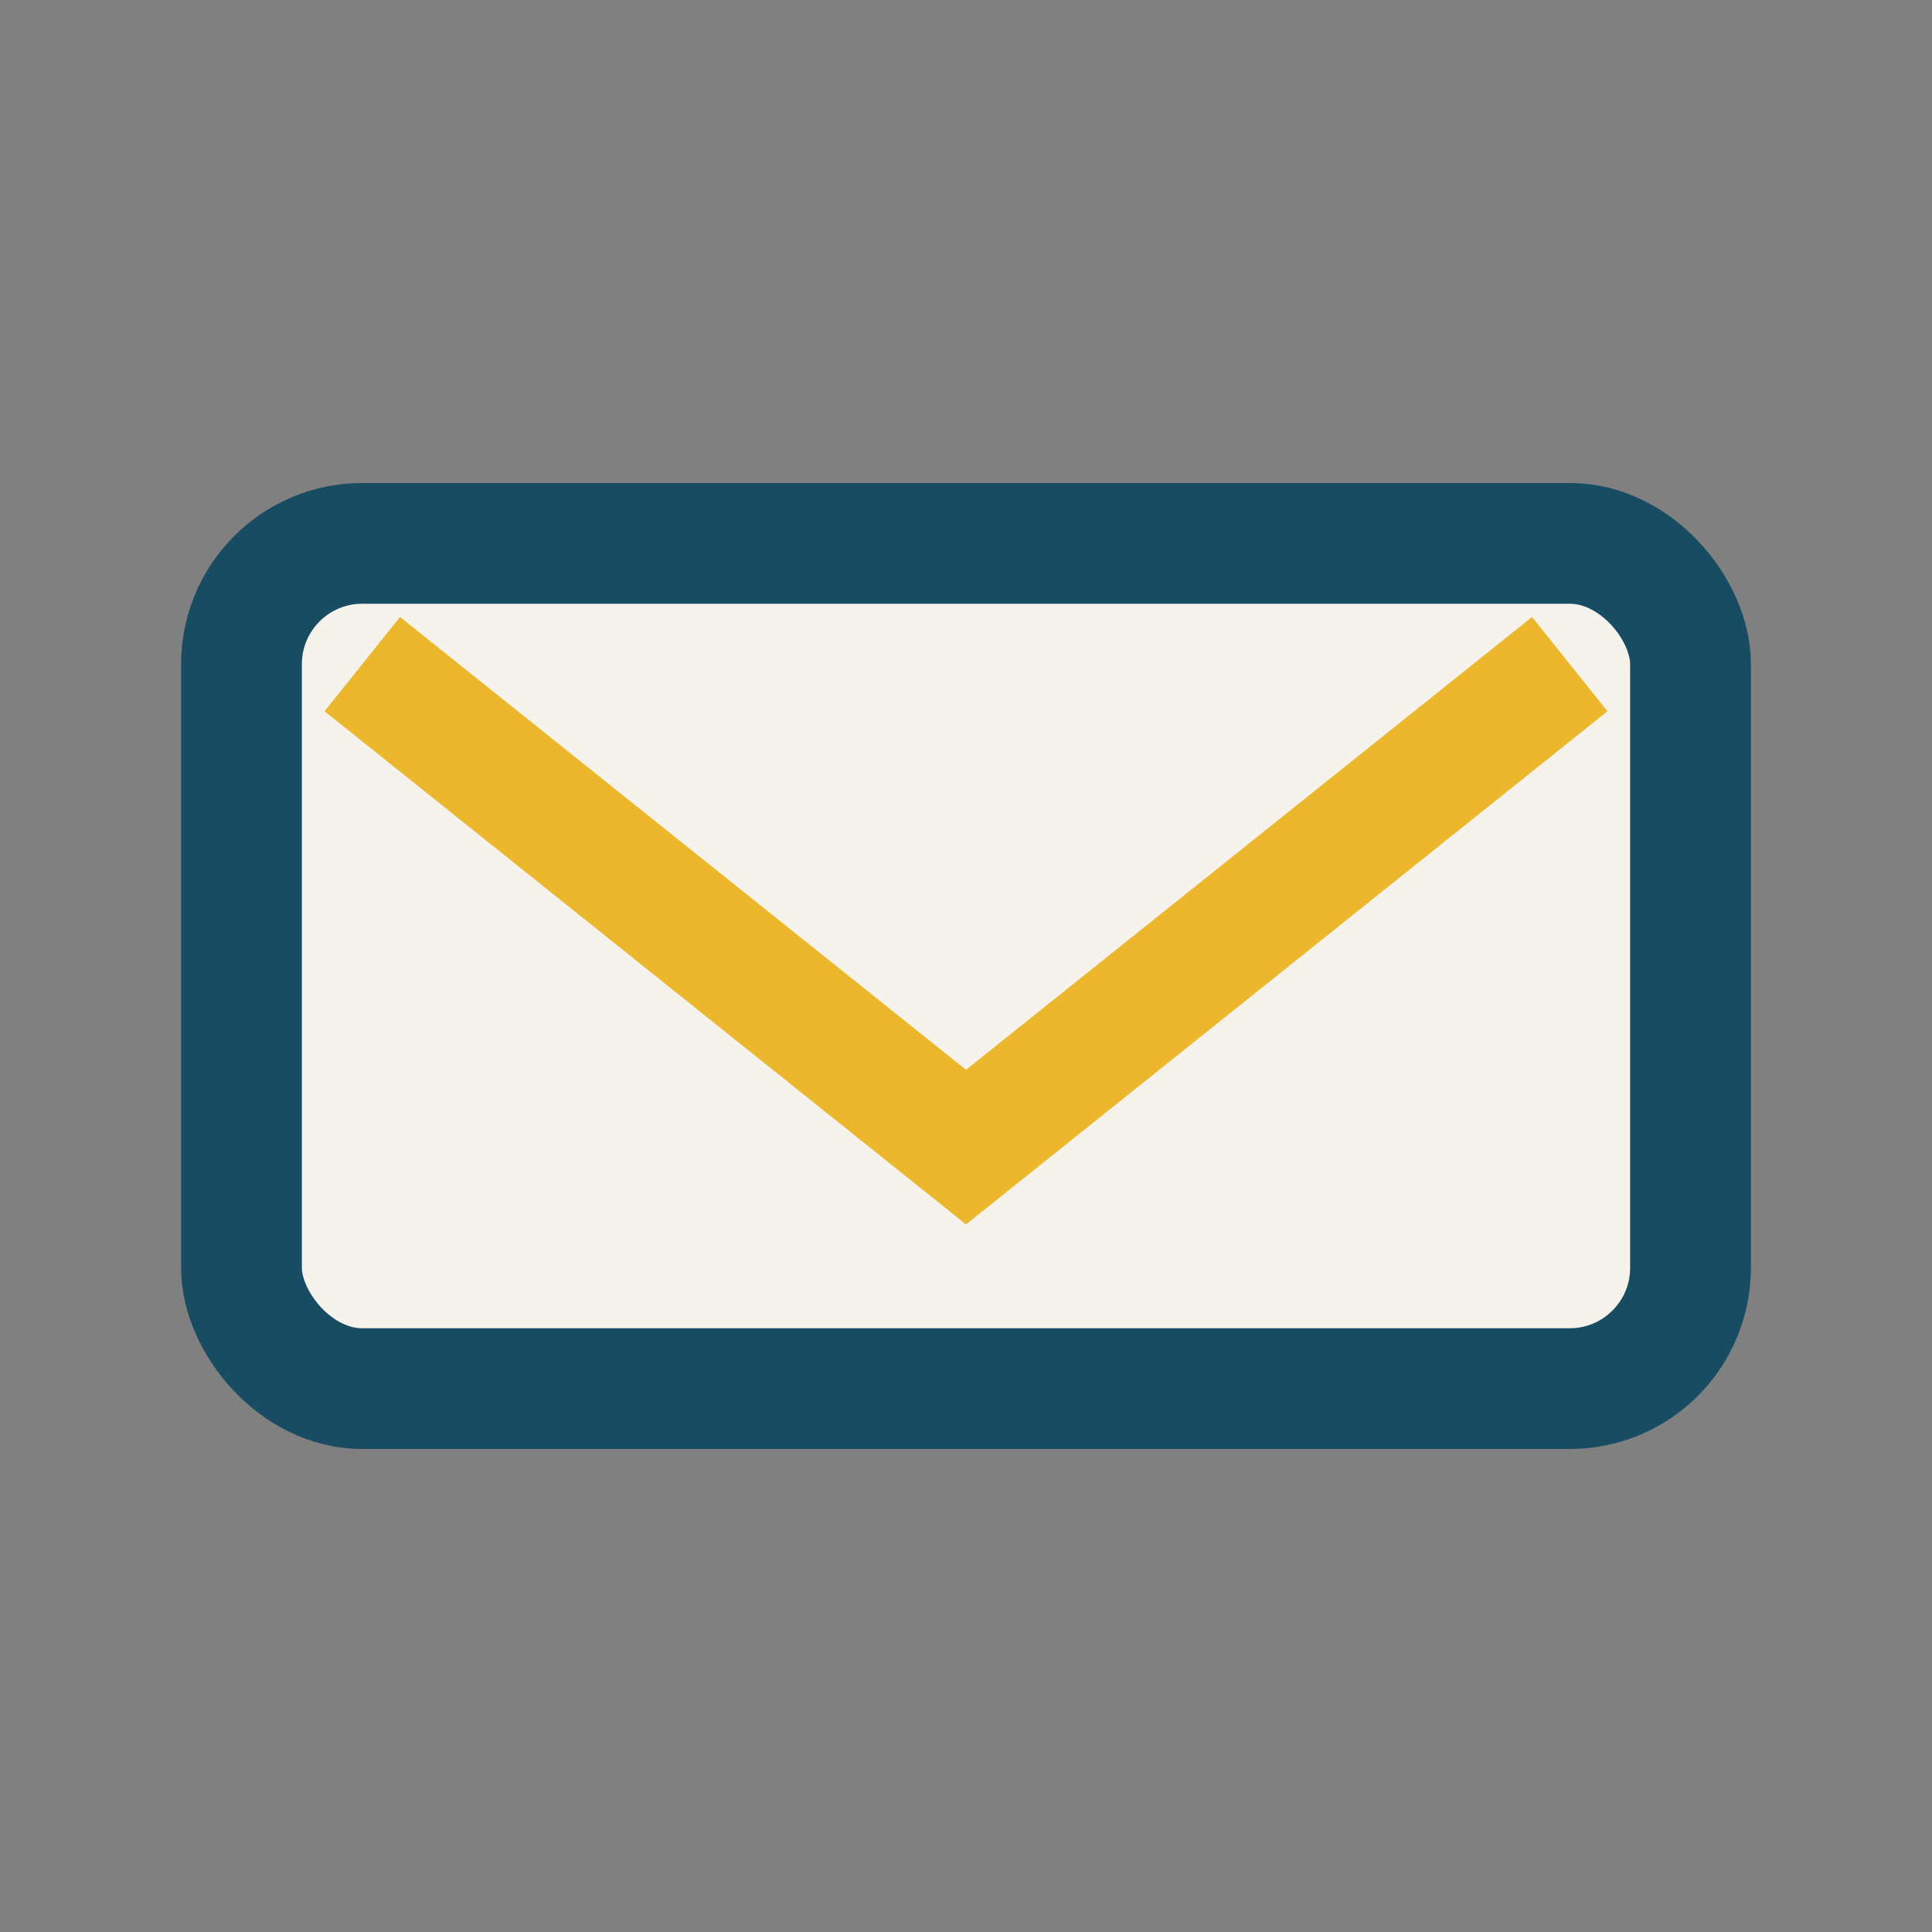 <?xml version="1.0" encoding="UTF-8"?>
<svg xmlns="http://www.w3.org/2000/svg" width="32" height="32" viewBox="0 0 32 32"><rect x="0" y="0" width="32" height="32" fill="#808080" stroke="none"/><rect x="4" y="9" width="24" height="14" rx="2" fill="#F5F3EC" stroke="#174C63" stroke-width="2"/><path d="M6 11l10 8 10-8" fill="none" stroke="#EDB72D" stroke-width="2"/></svg>